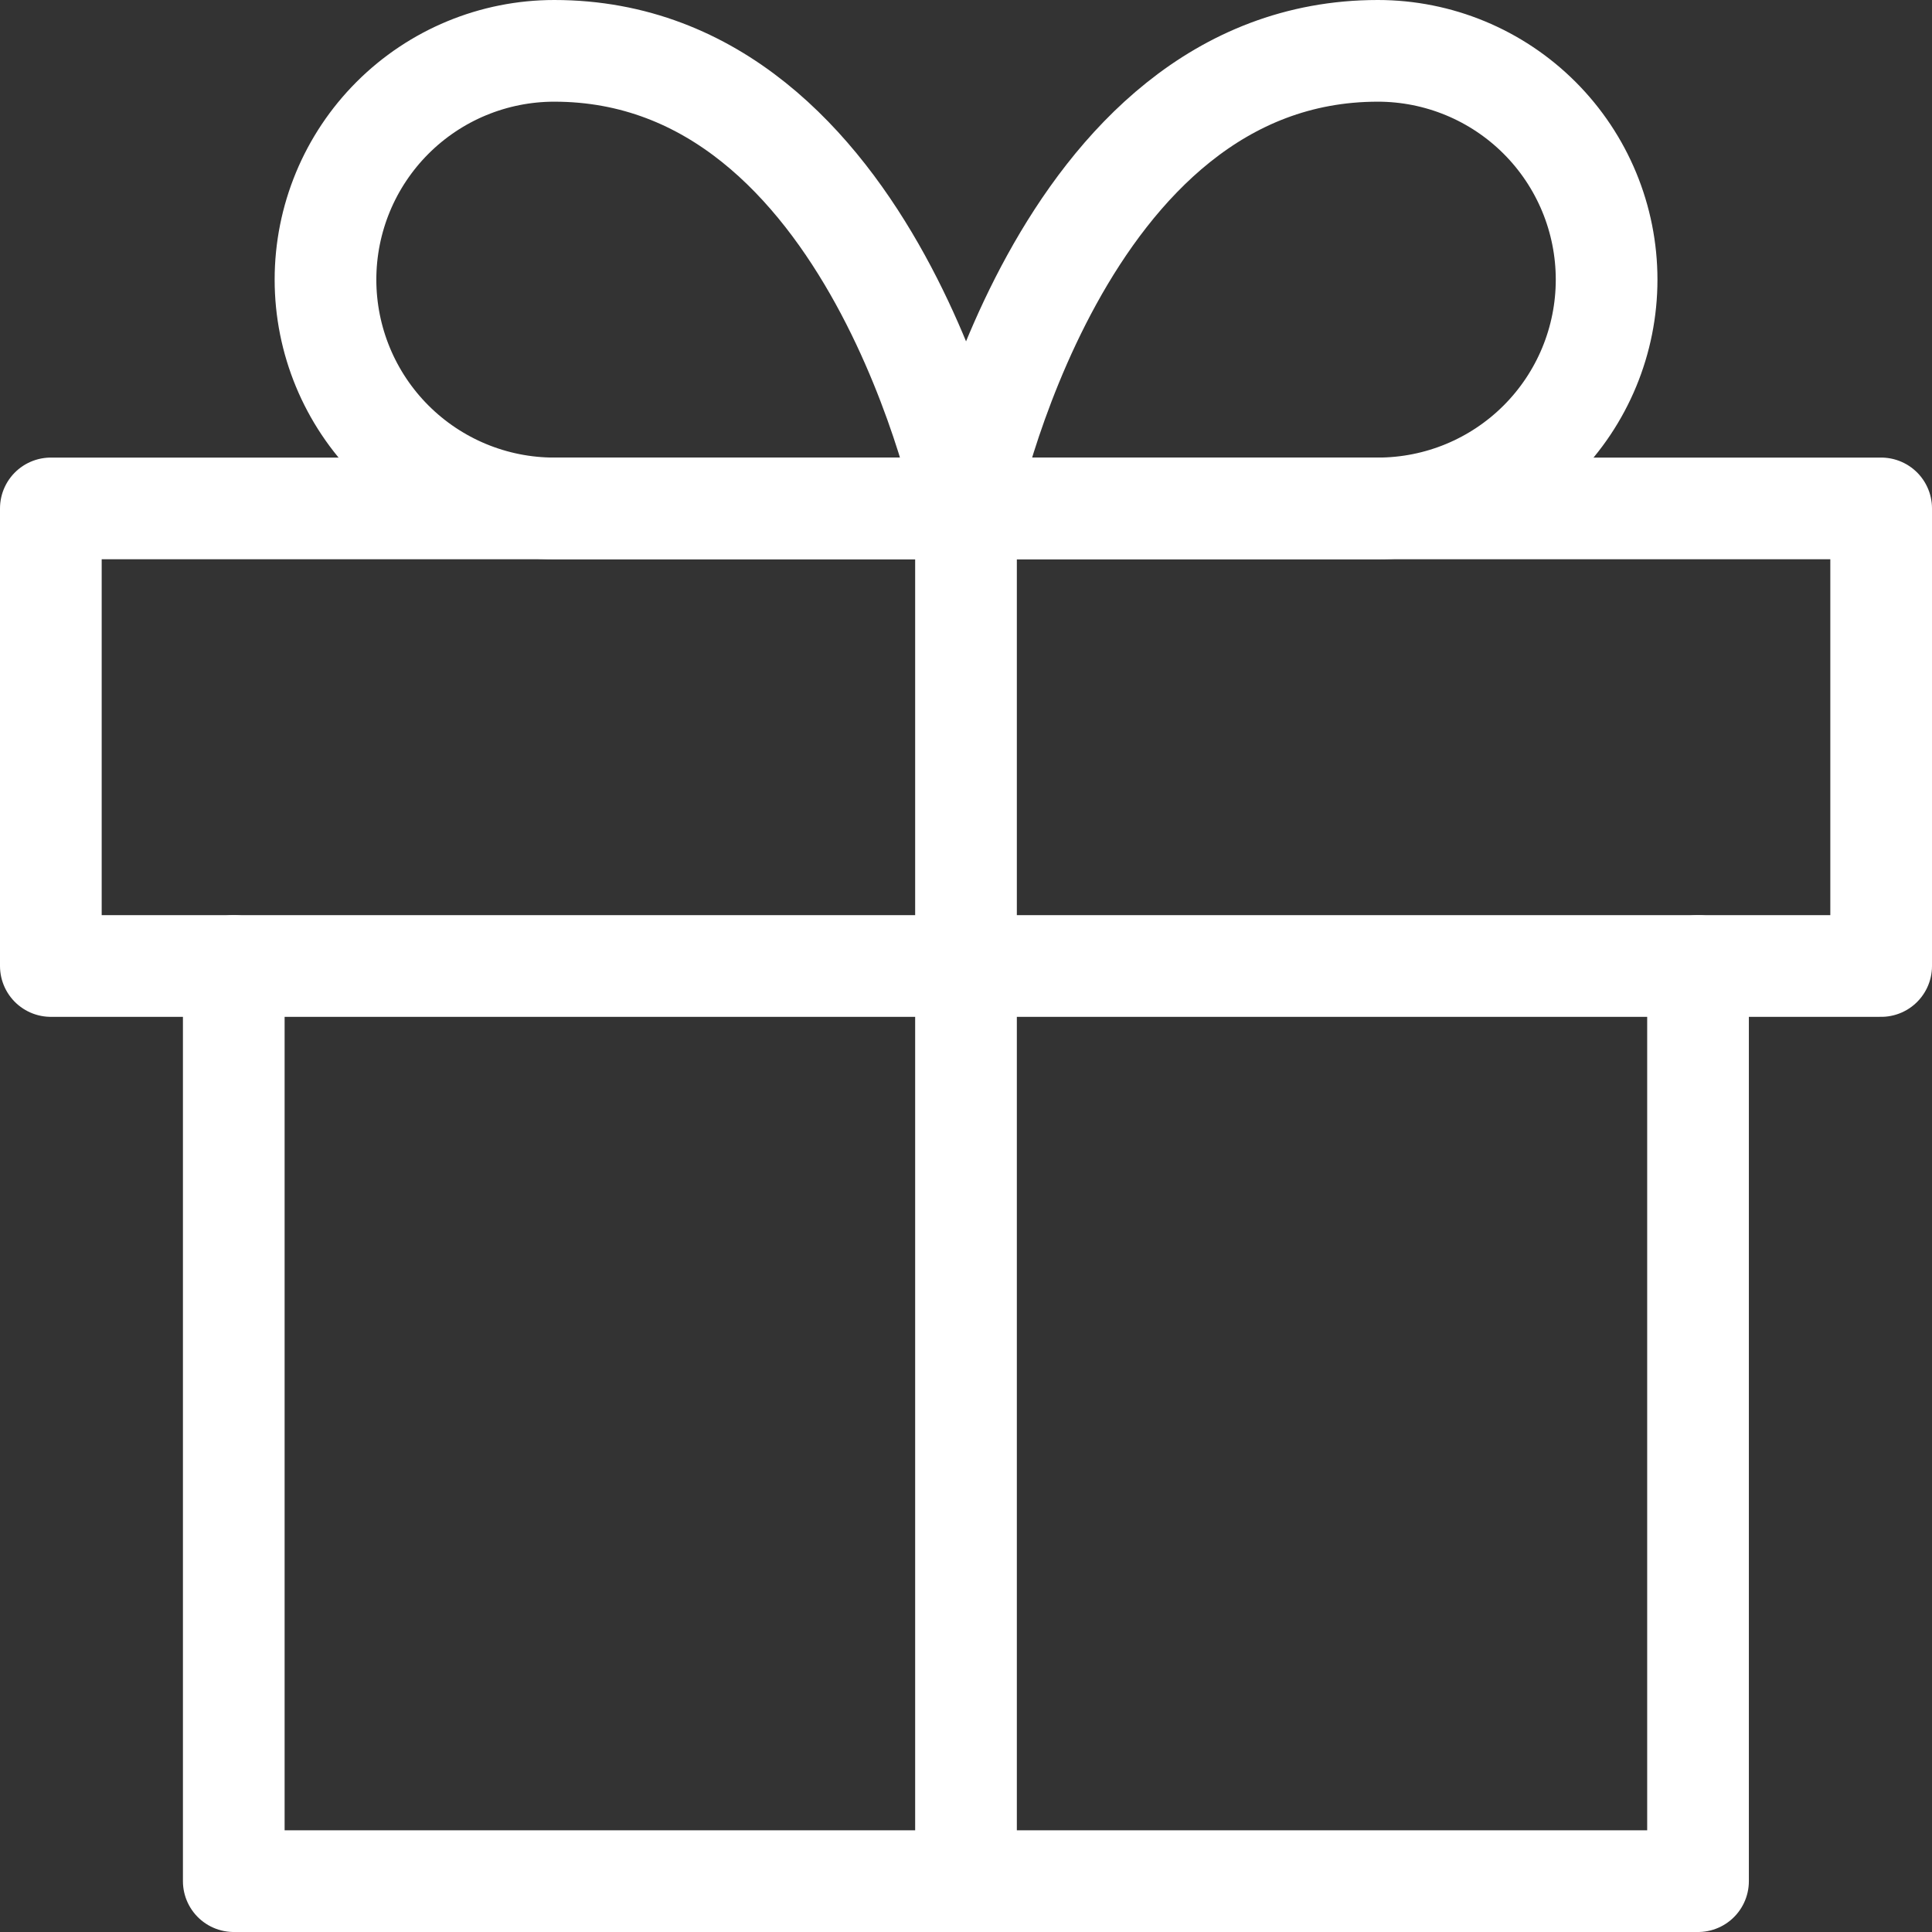 <svg width="19" height="19" viewBox="0 0 19 19" fill="none" xmlns="http://www.w3.org/2000/svg">
<rect x="0" y="0" width="19" height="19" fill="#333333" stroke="none"/>
<path d="M16.699 9.5V18.5H2.299V9.5" stroke="white" stroke-linecap="round" stroke-linejoin="round"/>
<path d="M18.5 5H0.5V9.5H18.5V5Z" stroke="white" stroke-linecap="round" stroke-linejoin="round"/>
<path d="M9.5 18.5V5" stroke="white" stroke-linecap="round" stroke-linejoin="round"/>
<path d="M9.501 5H5.451C4.854 5 4.282 4.763 3.86 4.341C3.438 3.919 3.201 3.347 3.201 2.75C3.201 2.153 3.438 1.581 3.86 1.159C4.282 0.737 4.854 0.5 5.451 0.5C8.601 0.5 9.501 5 9.501 5Z" stroke="white" stroke-linecap="round" stroke-linejoin="round"/>
<path d="M9.5 5H13.55C14.147 5 14.719 4.763 15.141 4.341C15.563 3.919 15.8 3.347 15.8 2.75C15.8 2.153 15.563 1.581 15.141 1.159C14.719 0.737 14.147 0.5 13.55 0.5C10.4 0.5 9.5 5 9.5 5Z" stroke="white" stroke-linecap="round" stroke-linejoin="round"/>
</svg>
